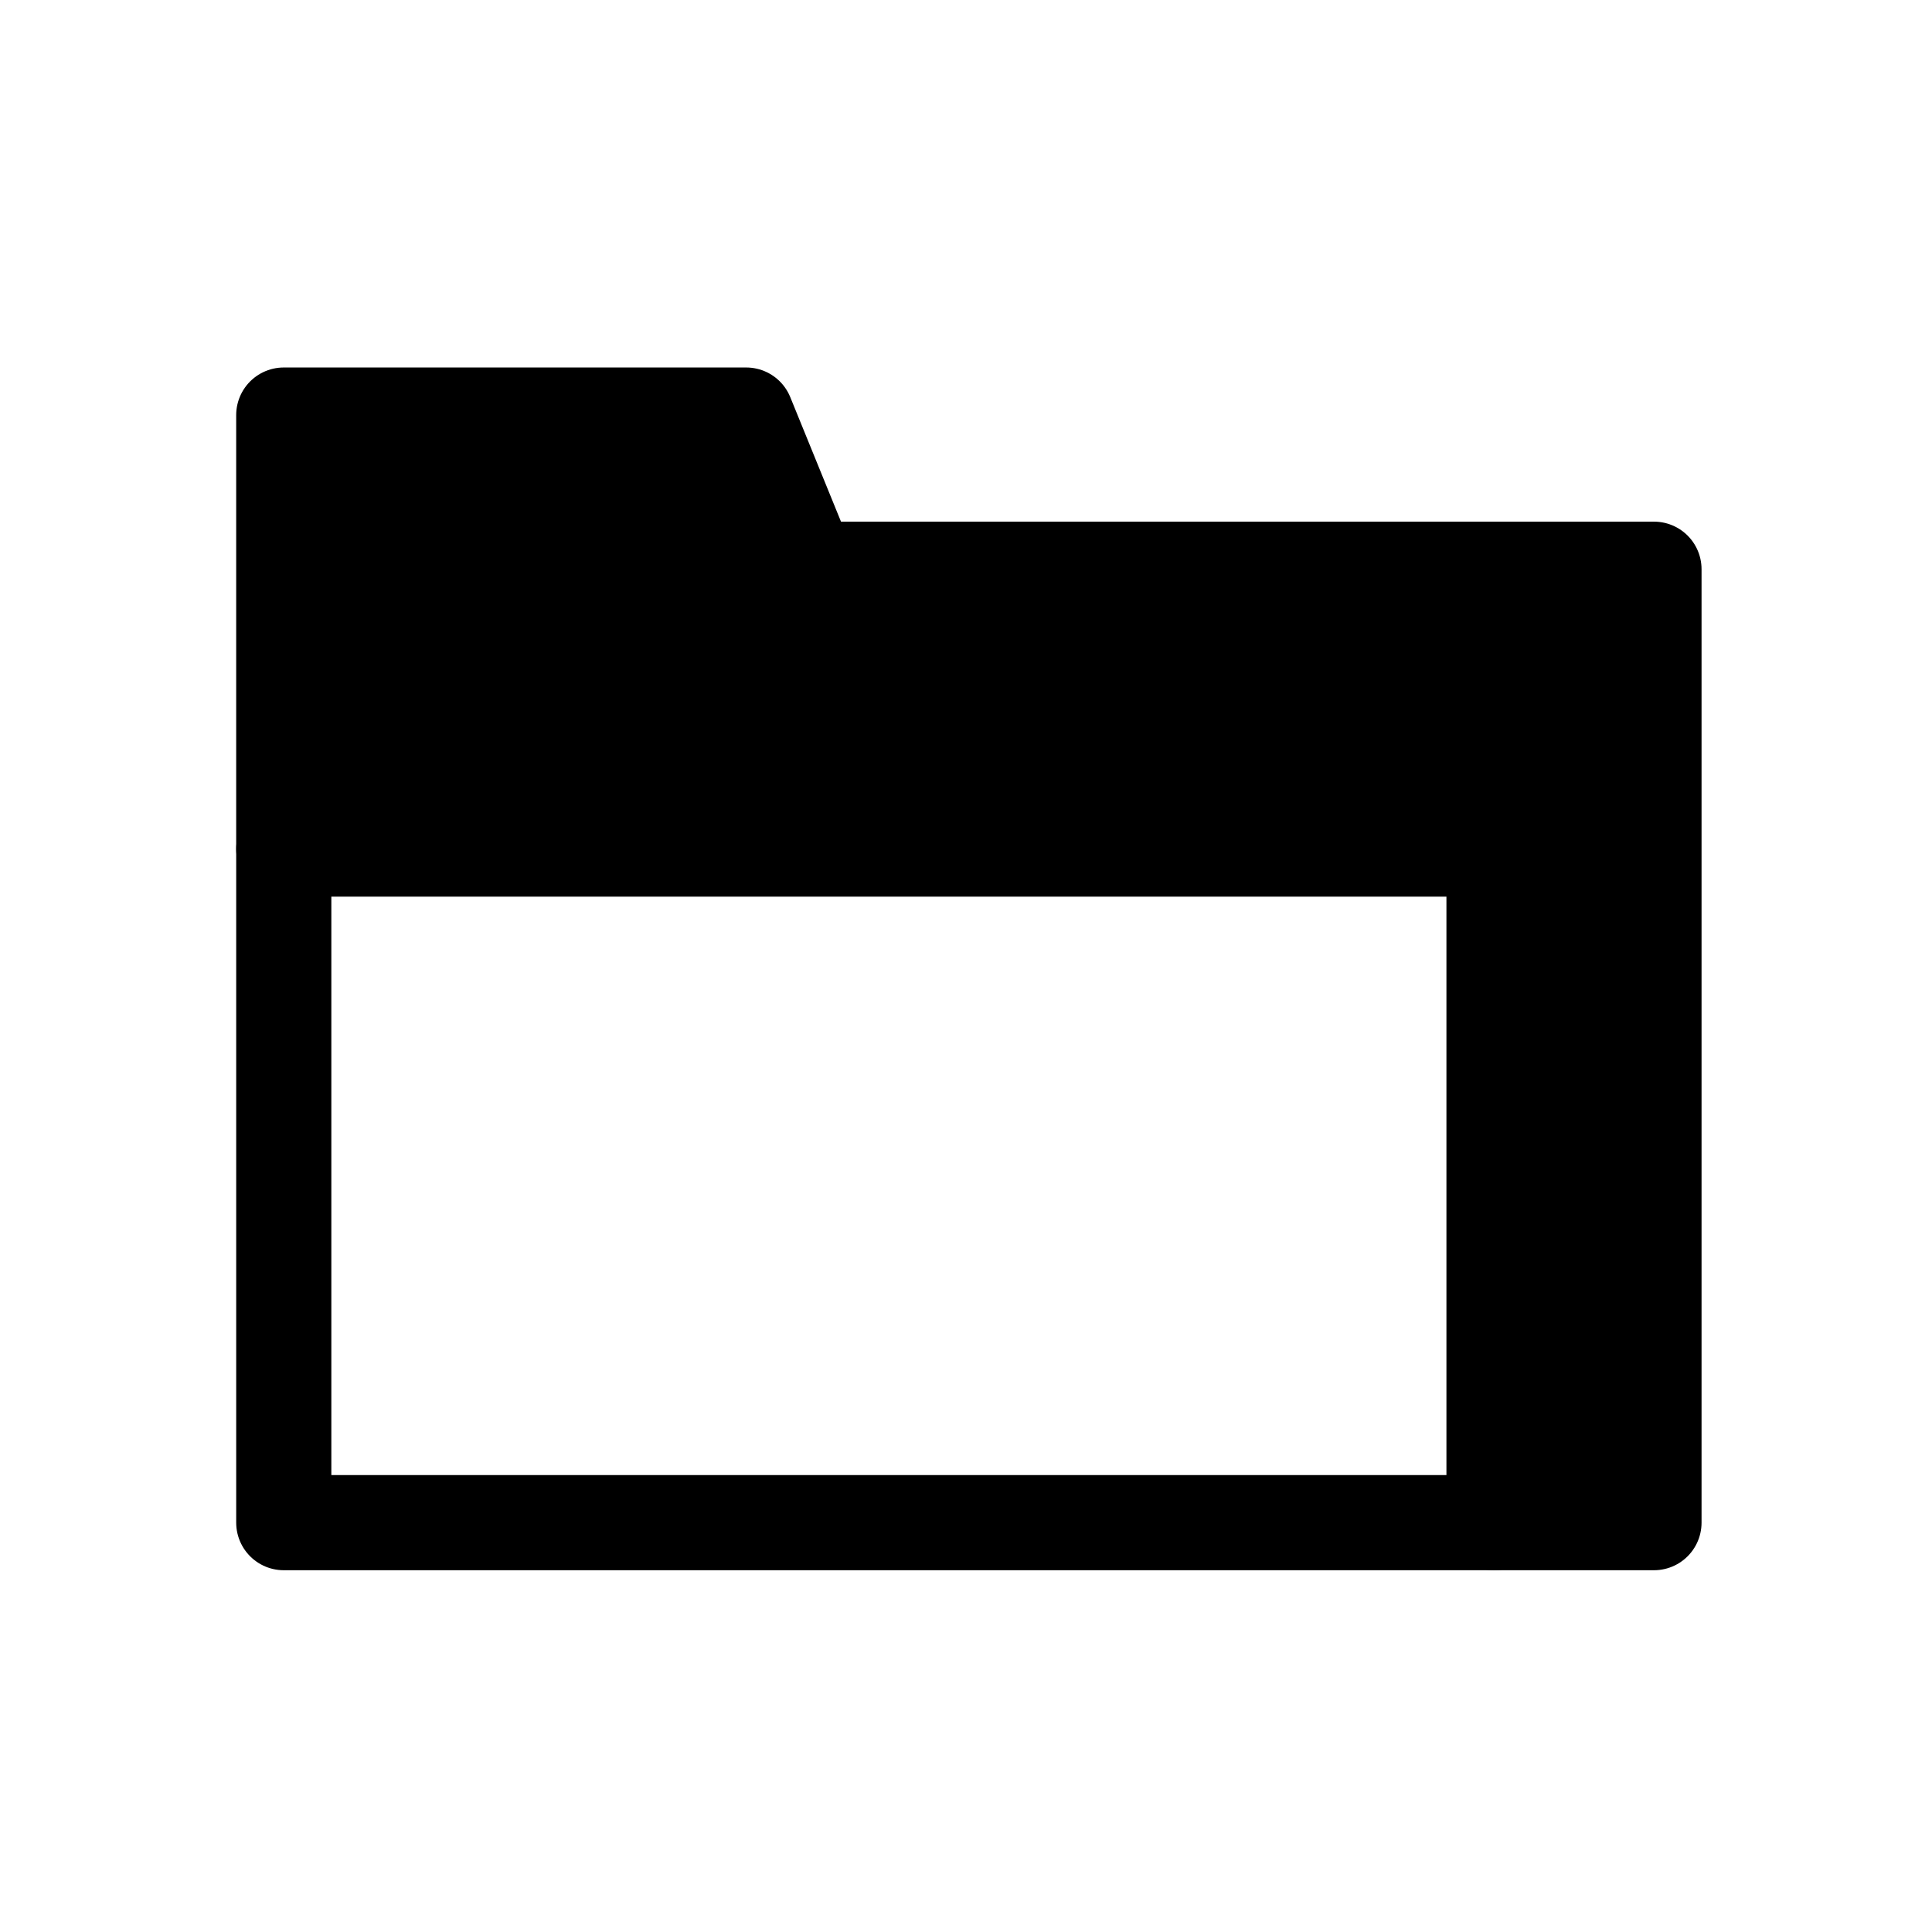 <?xml version="1.0" encoding="UTF-8"?>
<!-- The Best Svg Icon site in the world: iconSvg.co, Visit us! https://iconsvg.co -->
<svg width="800px" height="800px" version="1.1" viewBox="144 144 512 512" xmlns="http://www.w3.org/2000/svg">
 <g stroke="#000000" stroke-linecap="round" stroke-linejoin="round" stroke-width="16.665">
  <path transform="matrix(1.513 0 0 1.513 148.09 148.09)" d="m139 96.999h148v167h-28.001v-118h-212v-76.001h80.999z" fill-rule="evenodd"/>
  <path transform="matrix(1.513 0 0 1.513 148.09 148.09)" d="m47.001 146h212v118h-212z" fill="none"/>
 </g>
</svg>